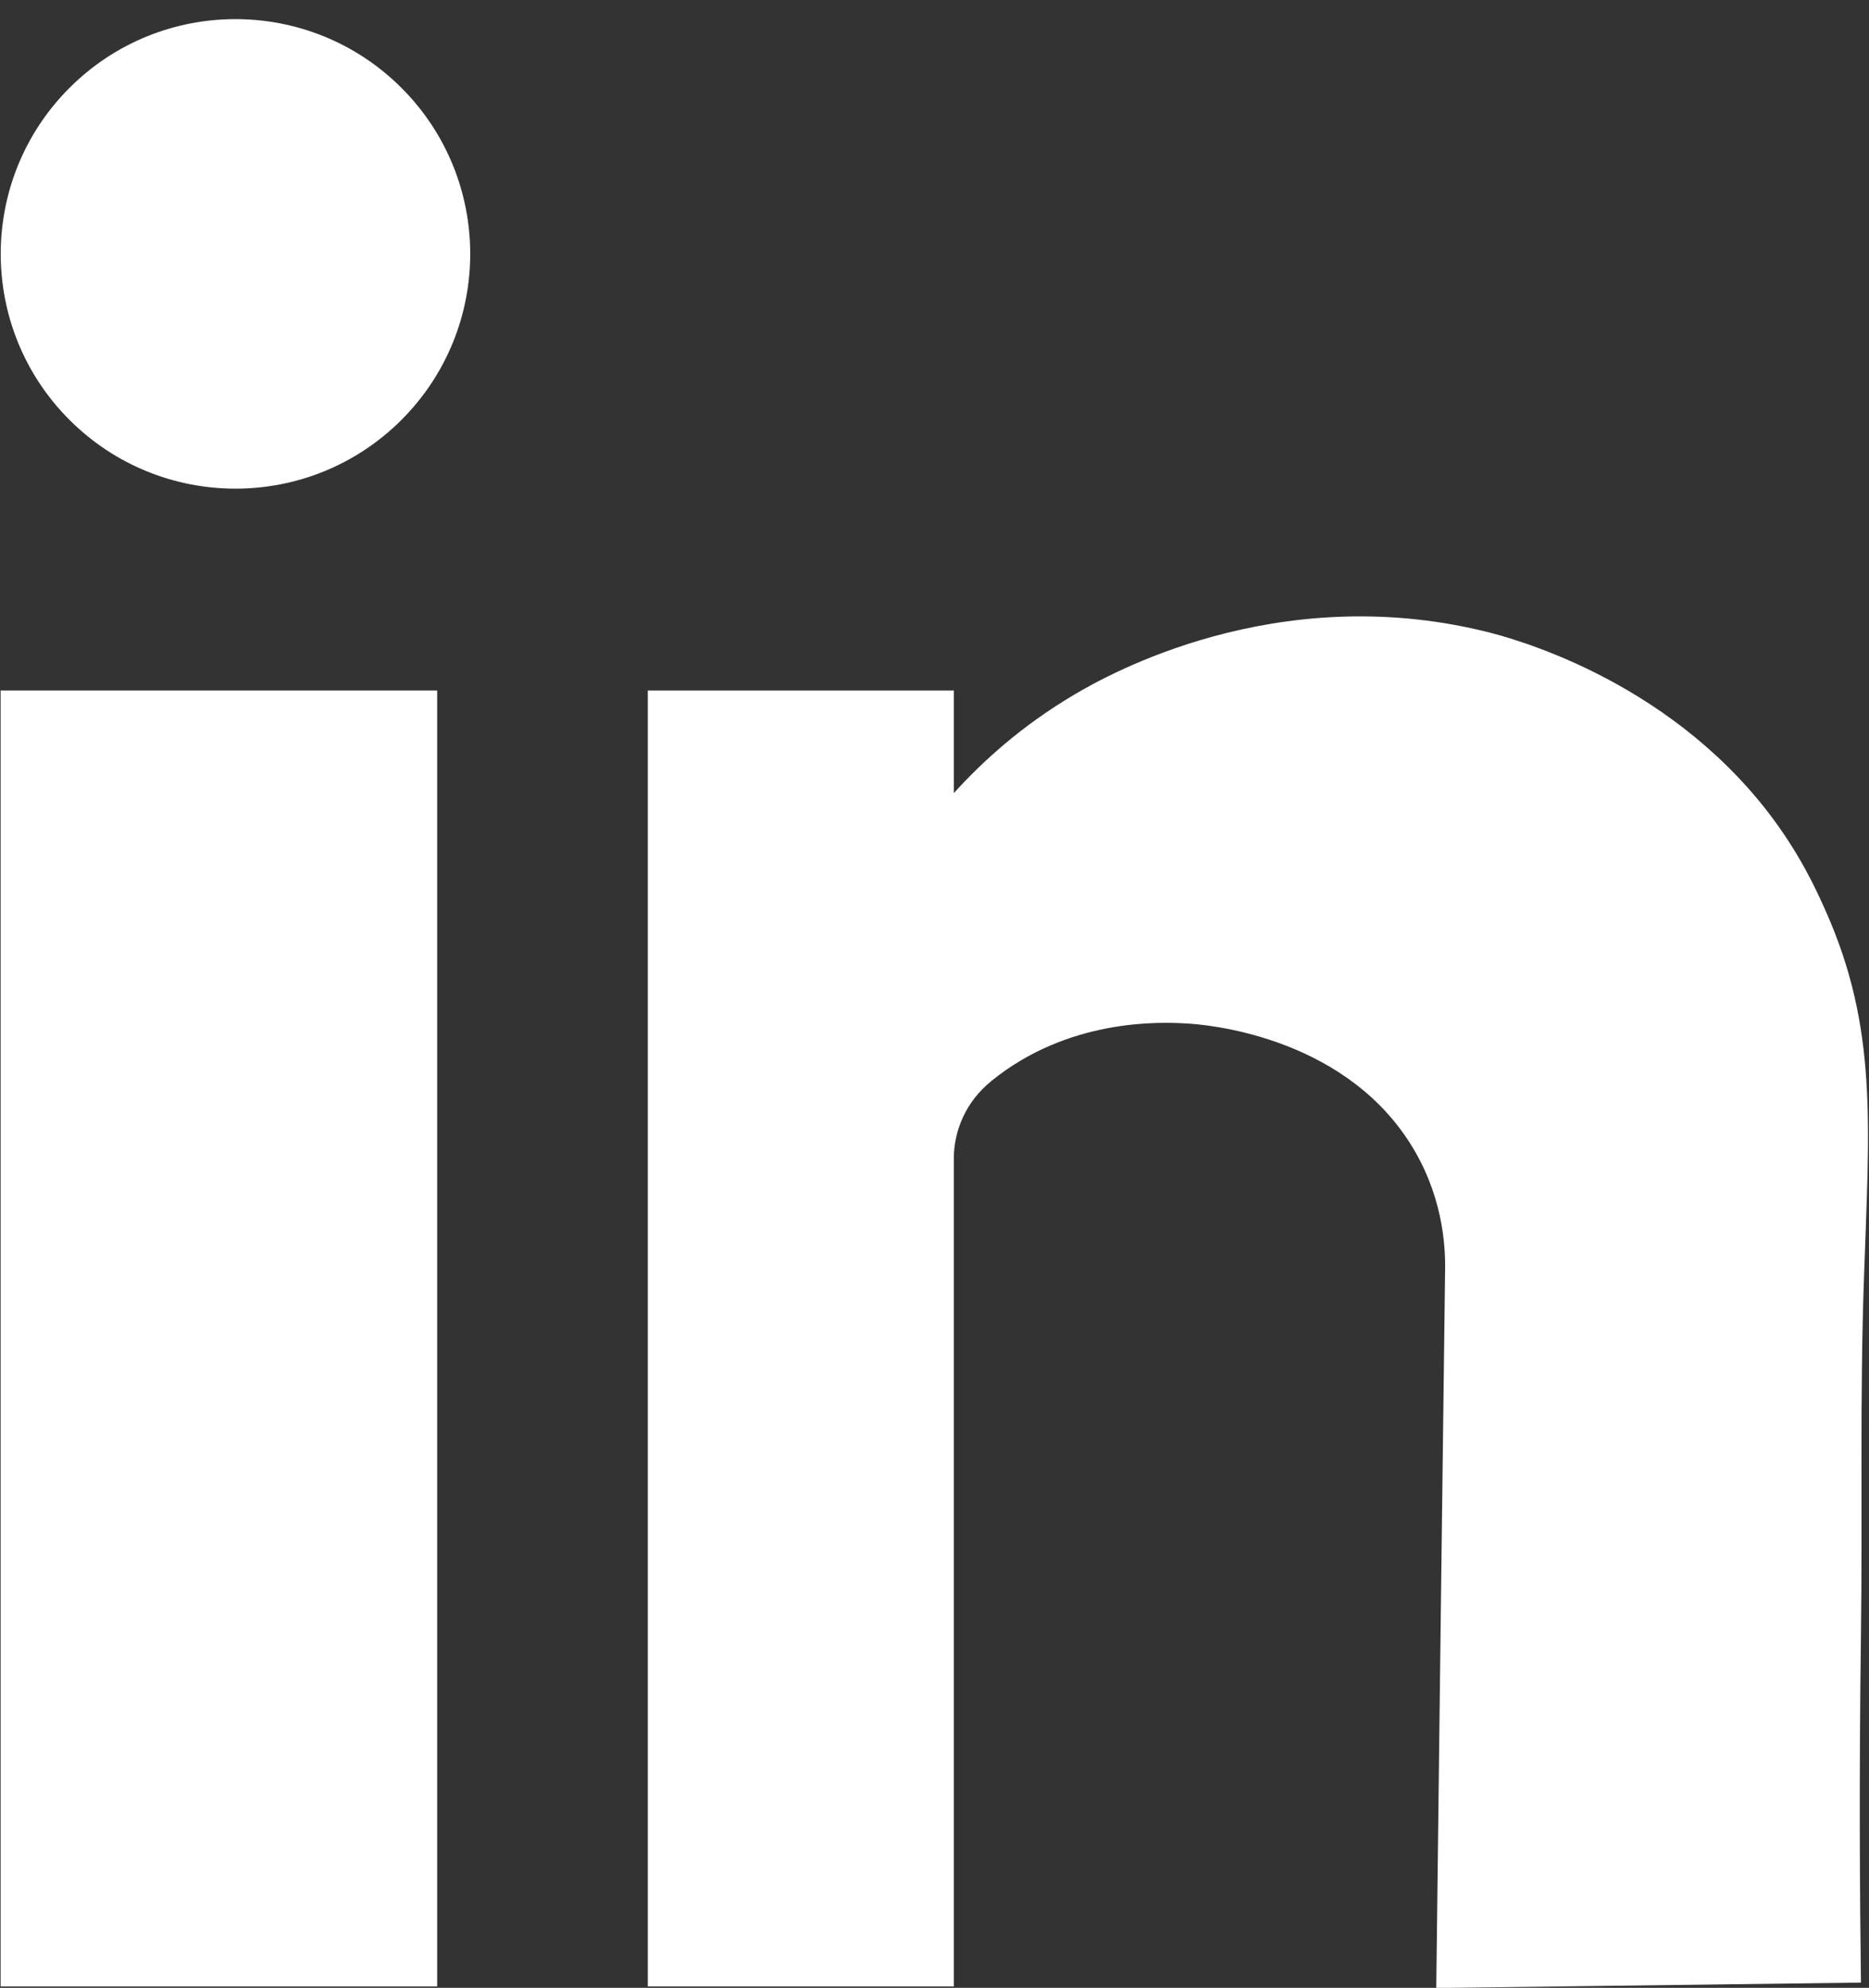 <?xml version="1.0" encoding="utf-8"?>
<!-- Generator: Adobe Illustrator 27.8.1, SVG Export Plug-In . SVG Version: 6.00 Build 0)  -->
<svg version="1.1" id="Linkedin_american_business_icon"
	 xmlns="http://www.w3.org/2000/svg" xmlns:xlink="http://www.w3.org/1999/xlink" x="0px" y="0px" viewBox="0 0 929 988"
	 style="enable-background:new 0 0 929 988;" xml:space="preserve">
<rect x="0" y="0" width="929" height="988" fill="#333333" stroke="none"/>
<style type="text/css">
	.st0{display:none;fill:#FFFFFF;}
	.st1{fill:#FFFFFF;}
</style>
<g id="Linkedin_american_business_icon_00000114056133648063768100000016691503967134716560_">
	<rect id="Background" x="-540" y="-478" class="st0" width="2000" height="2000"/>
	<path class="st1" d="M907.3,452.4c-4.7-10.6-12.7-28-28-48.1c-52-67.8-129.6-87.7-141.7-90.6c-103.6-25.1-186.6,21.4-203.7,31.6
		c-25.9,15.3-45.4,33-59.8,48.9v-51H322v644.1h152.1V575.9c0-14.6,6.5-28.6,18.2-38.2c0.1-0.1,0.1-0.1,0.2-0.2
		c38.4-31.4,84.2-29.6,97.4-28.8c7.8,0.4,76.2,5.3,110.7,59.1c16.3,25.4,17.9,50.6,17.7,63.2c-1.5,119-3,238-4.4,357.1
		c70.4-0.9,140.7-1.8,211.1-2.7c-0.5-39.1-1-99.1,0-173c0.8-59.1-0.6-118.1,1.5-177.2C929.1,559.2,933.5,511,907.3,452.4z"/>
	<rect x="0.3" y="343.2" class="st1" width="217" height="644.1"/>
	
		<ellipse transform="matrix(0.707 -0.707 0.707 0.707 -54.971 119.755)" class="st1" cx="117.1" cy="126.2" rx="116.7" ry="116.7"/>
</g>
</svg>
